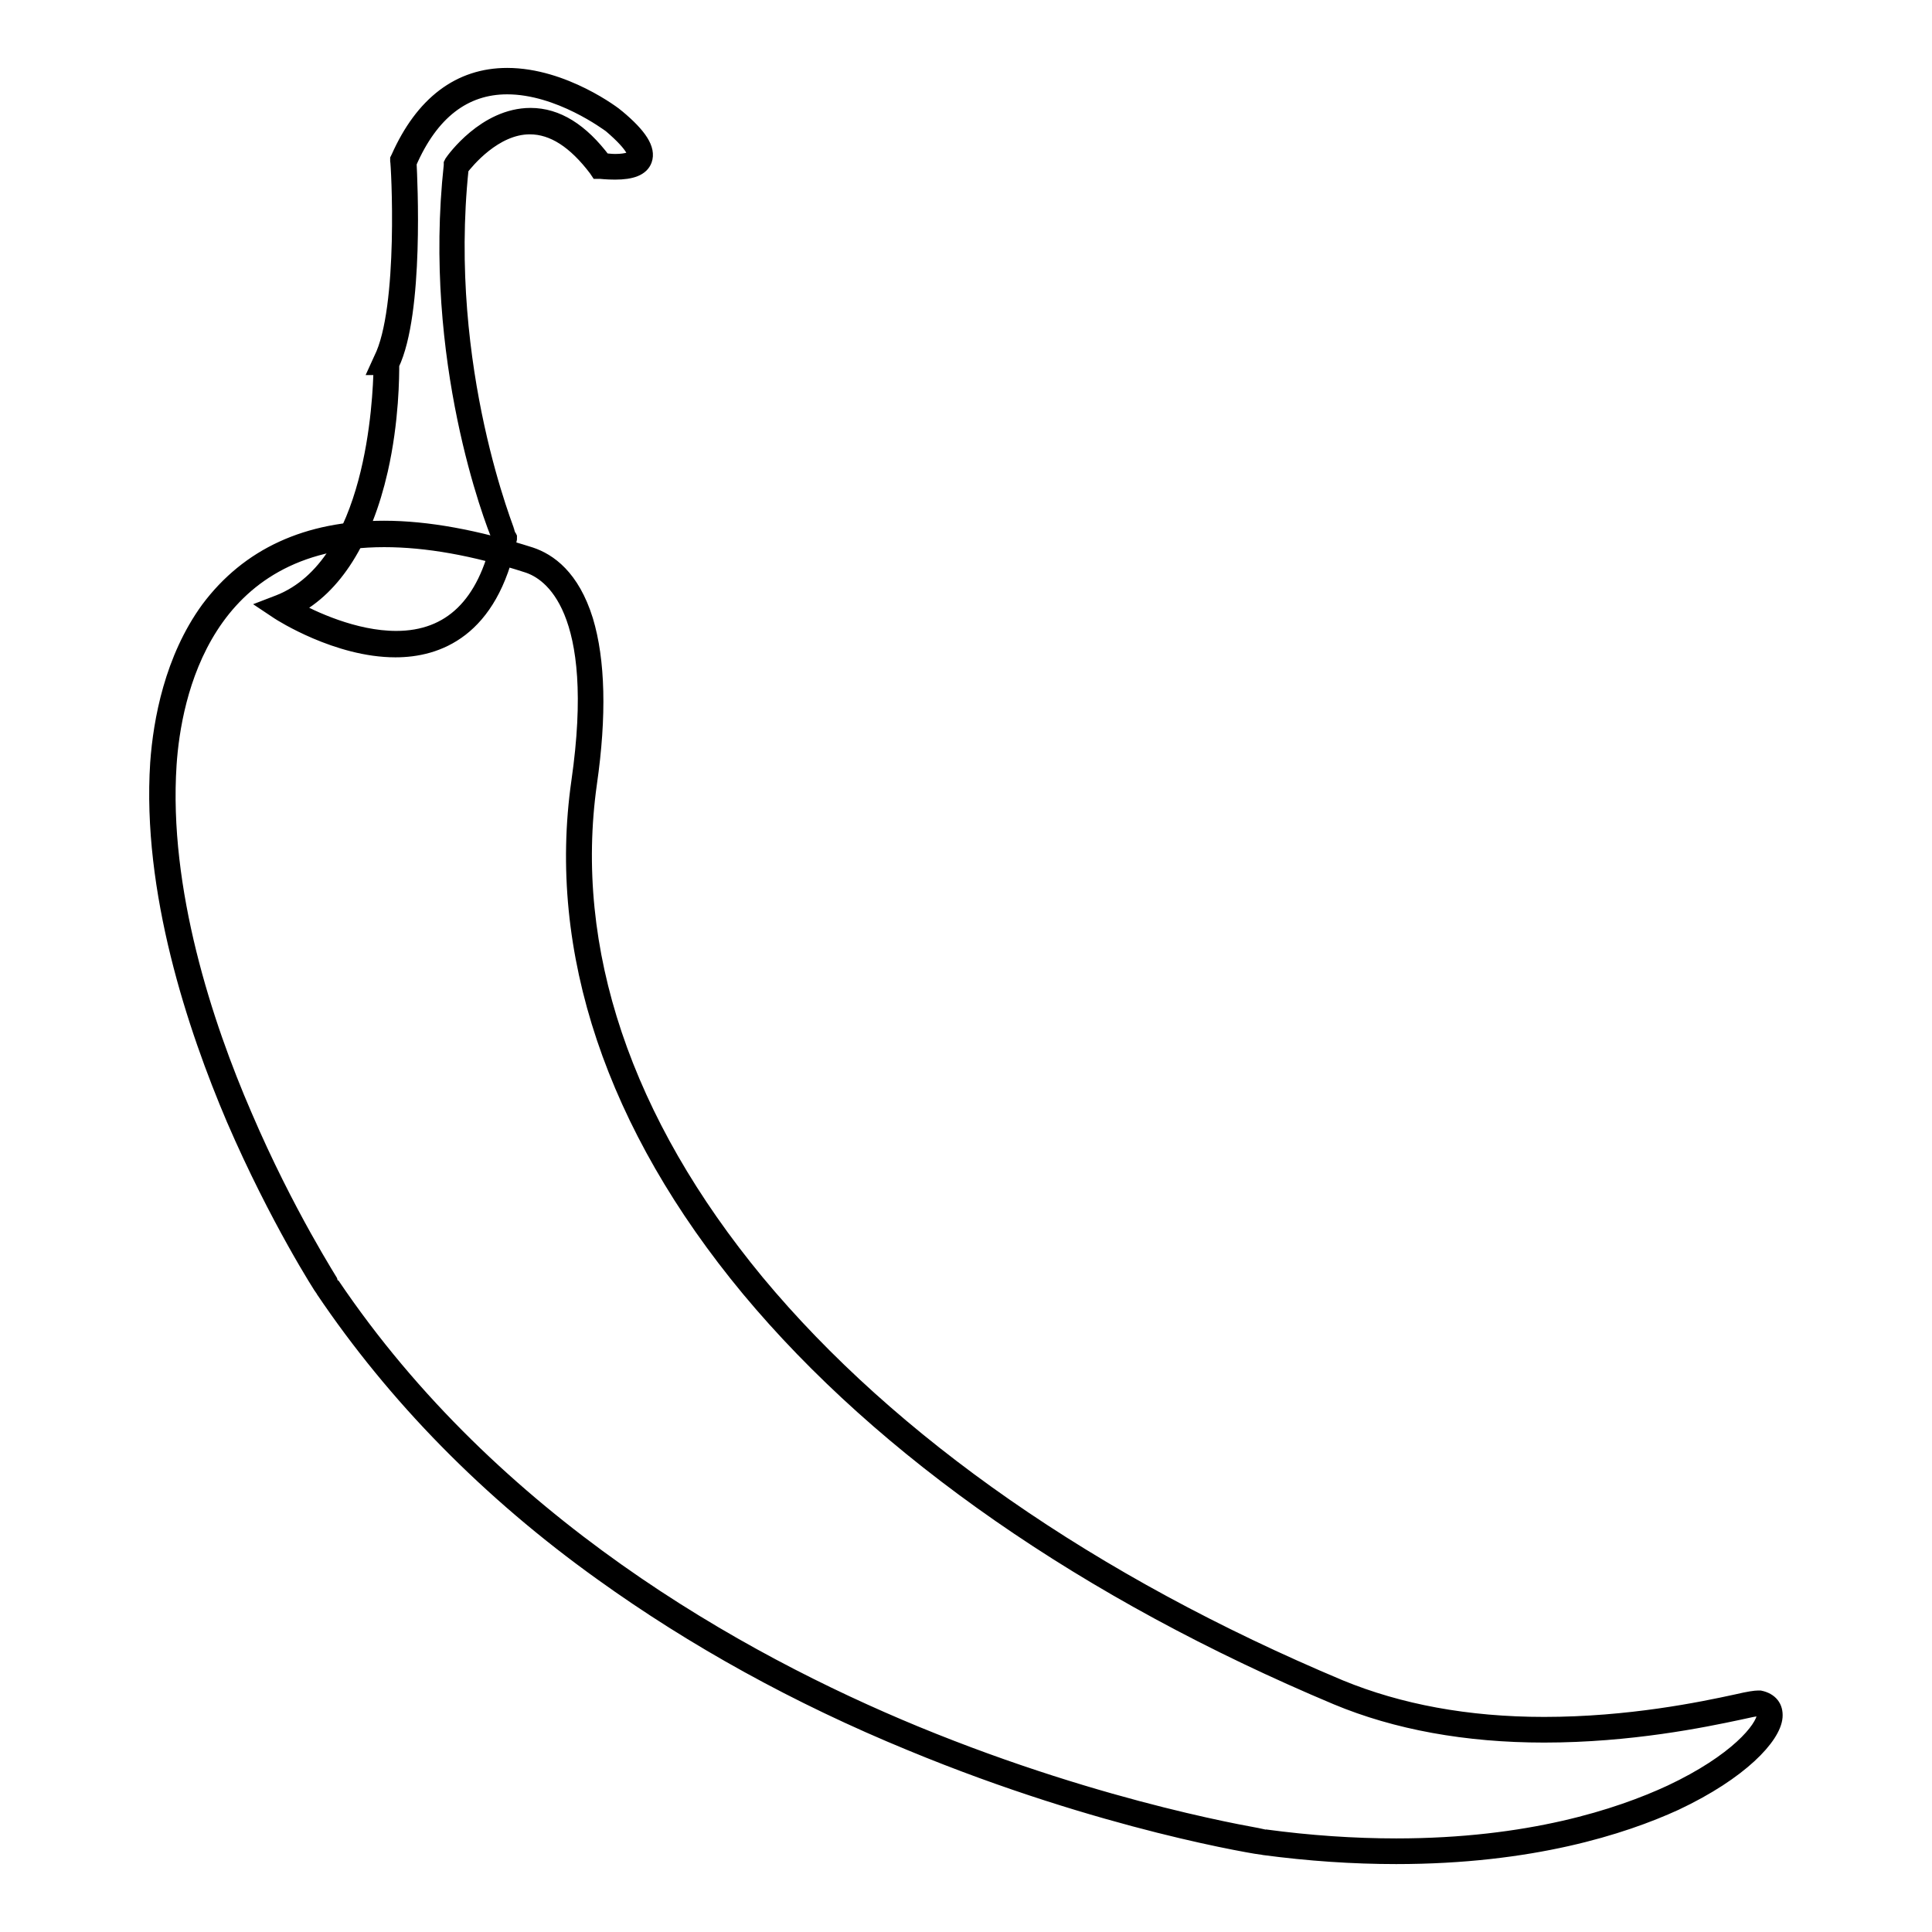 <?xml version="1.0" encoding="utf-8"?>
<!-- Svg Vector Icons : http://www.onlinewebfonts.com/icon -->
<!DOCTYPE svg PUBLIC "-//W3C//DTD SVG 1.1//EN" "http://www.w3.org/Graphics/SVG/1.1/DTD/svg11.dtd">
<svg version="1.1" xmlns="http://www.w3.org/2000/svg" xmlns:xlink="http://www.w3.org/1999/xlink" x="0px" y="0px" viewBox="0 0 256 256" enable-background="new 0 0 256 256" xml:space="preserve">
<g> <path stroke-width="2" fill-opacity="0" stroke="#000000"  d="M37.3,80.5c0,0,24.4,15.7,29.6-9.3c0,0-9.3-22-6.4-49.3c0,0,9.3-13.3,19.1,0c0,0,10.4,1.5,1.7-5.9 c0,0-19.1-15-27.8,5.3c0,0,1.2,19.7-2.3,26.7C51.2,48.1,51.8,74.7,37.3,80.5z"/> <path stroke-width="2" fill-opacity="0" stroke="#000000"  d="M52.4,86.1c-7.7,0-15.2-4.8-15.5-5l-1.2-0.8l1.3-0.5c12.6-5,13.4-26.9,13.5-31.1H50l0.5-1.1 c3.4-6.7,2.3-26.1,2.2-26.3l0-0.2l0.1-0.2C56,13.7,60.9,10,67.2,10c7.5,0,14.3,5.2,14.6,5.5l0,0c3,2.5,4.1,4.3,3.6,5.7 c-0.4,1.1-1.7,1.6-3.9,1.6c-1.1,0-1.9-0.1-2-0.1l-0.3,0L79,22.4c-2.8-3.7-5.7-5.6-8.8-5.6c-4.7,0-8.4,4.6-9.1,5.5 c-2.8,26.7,6.3,48.5,6.3,48.7l0.1,0.2l0,0.2C65,83.6,57.9,86.1,52.4,86.1z M38.9,80.6c2.4,1.3,8,4,13.6,4c7.2,0,11.8-4.5,13.7-13.3 C65.2,69,57,47.6,59.8,21.9l0-0.2l0.1-0.2c0.2-0.3,4.4-6.2,10.4-6.2c3.5,0,6.7,2,9.7,6c0.3,0,0.9,0.1,1.5,0.1 c1.7,0,2.5-0.4,2.6-0.7c0.1-0.2,0.2-1.2-3.2-4.1c-0.3-0.2-6.8-5.1-13.7-5.1c-5.7,0-10.1,3.4-13,10.1c0.1,2.1,1,19.8-2.3,26.7 c0,1.4,0,7.4-1.5,14C48.3,71.5,44.3,77.8,38.9,80.6z"/> <path stroke-width="2" fill-opacity="0" stroke="#000000"  d="M21.7,101.3c1.1-15.8,10.2-39.4,48.4-27.1c5.8,1.9,10.1,10.3,7.3,29.5c-6.4,45.2,32.8,92.4,100,120.5 c24.8,10.4,54.3,1.2,55.7,1.5c7.4,1.4-14.8,25.1-65.6,18.4c0,0-82.7-12.1-124.1-73.5C43.4,170.6,19.5,133.8,21.7,101.3z"/> <path stroke-width="2" fill-opacity="0" stroke="#000000"  d="M185,246c-5.7,0-11.6-0.4-17.6-1.2c-0.2,0-21.1-3.2-46.7-13.8c-15.1-6.2-28.8-13.8-40.9-22.5 c-15.1-10.8-27.5-23.5-37-37.6c-0.1-0.1-6.1-9.4-11.8-22.6c-5.2-12.2-11.2-30.3-10.1-47.2c0.4-5.6,1.9-13.8,6.7-20.4 C32.9,73.6,40.7,70,50.9,70c5.7,0,12.2,1.2,19.4,3.5c2.4,0.8,5.5,2.9,7.3,8.7c1.6,5.3,1.8,12.6,0.5,21.6 c-3.1,22,4.6,44.8,22.2,66.1c17.7,21.3,44.4,39.9,77.3,53.7c7.8,3.2,16.8,4.9,27,4.9c11.3,0,20.9-2,25.5-3c1.7-0.4,2.5-0.5,2.9-0.5 c0.1,0,0.2,0,0.2,0c1.4,0.3,2.1,1.2,2,2.5c-0.2,2.6-4.5,7.3-13.2,11.4C215,242.1,202.9,246,185,246L185,246z M50.9,71.5 C27,71.5,23,92.3,22.4,101.3c-1.1,16.6,4.8,34.5,10,46.5c5.6,13.1,11.6,22.3,11.6,22.4c21.3,31.6,53.8,49.8,77.3,59.5 c25.5,10.5,46.1,13.6,46.3,13.7c5.9,0.8,11.8,1.2,17.4,1.2c17.6,0,29.5-3.9,36.4-7.1c8.7-4.1,12.2-8.4,12.4-10.2 c0-0.4,0-0.7-0.8-0.9c-0.3,0-1.3,0.2-2.6,0.5c-4.7,1-14.4,3-25.8,3c-10.3,0-19.6-1.7-27.5-5c-33.1-13.9-60-32.6-77.9-54.1 c-17.9-21.6-25.7-44.8-22.5-67.2c3.3-22.9-3.7-27.7-6.8-28.7C62.8,72.6,56.5,71.5,50.9,71.5L50.9,71.5z"/></g>
</svg>